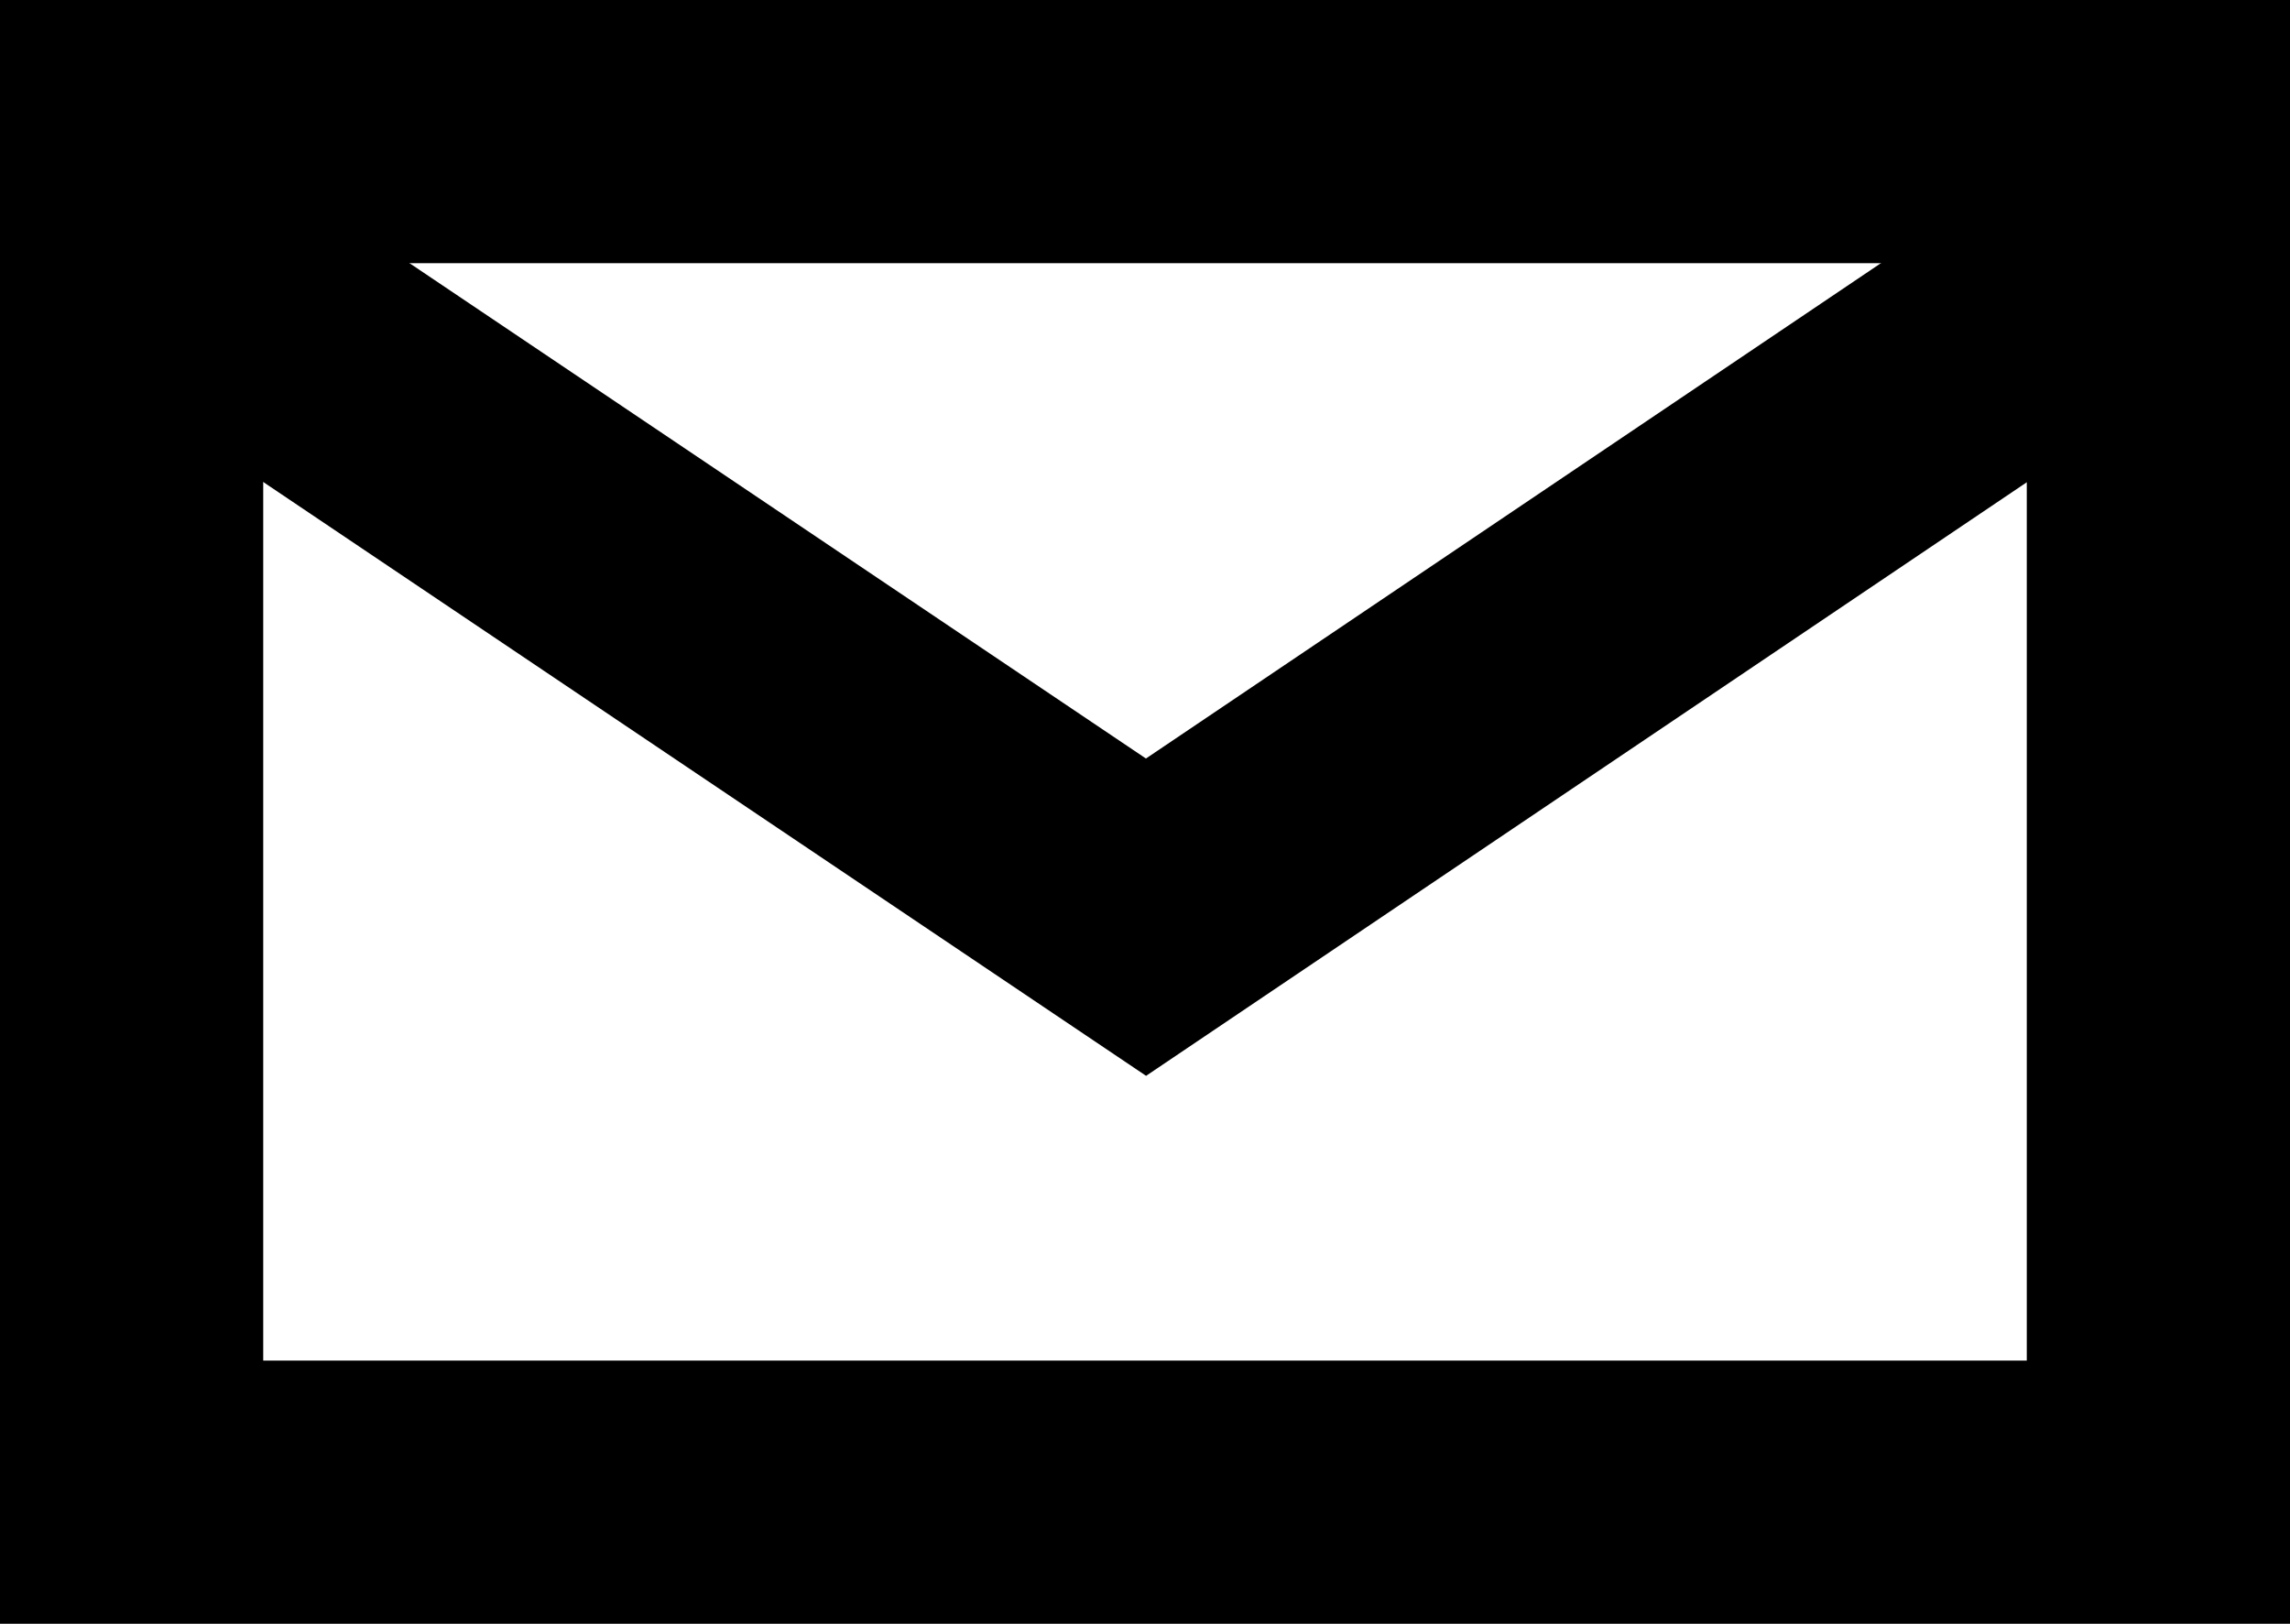<?xml version="1.0" encoding="utf-8"?>
<!-- Generator: Adobe Illustrator 26.0.2, SVG Export Plug-In . SVG Version: 6.00 Build 0)  -->
<svg version="1.1" id="Layer_1" xmlns="http://www.w3.org/2000/svg" xmlns:xlink="http://www.w3.org/1999/xlink" x="0px" y="0px"
	 viewBox="0 0 113.1 80.2" style="enable-background:new 0 0 113.1 80.2;" xml:space="preserve">
<style type="text/css">
	.st0{fill-rule:evenodd;clip-rule:evenodd;fill:none;stroke:#000000;stroke-width:13;stroke-miterlimit:10;}
	.st1{fill:none;stroke:#000000;stroke-width:13;stroke-miterlimit:10;}
</style>
<rect x="6.5" y="6.5" class="st0" width="100.1" height="67.2"/>
<polyline class="st1" points="6.5,11.6 56.6,45.3 106.6,11.6 "/>
</svg>
